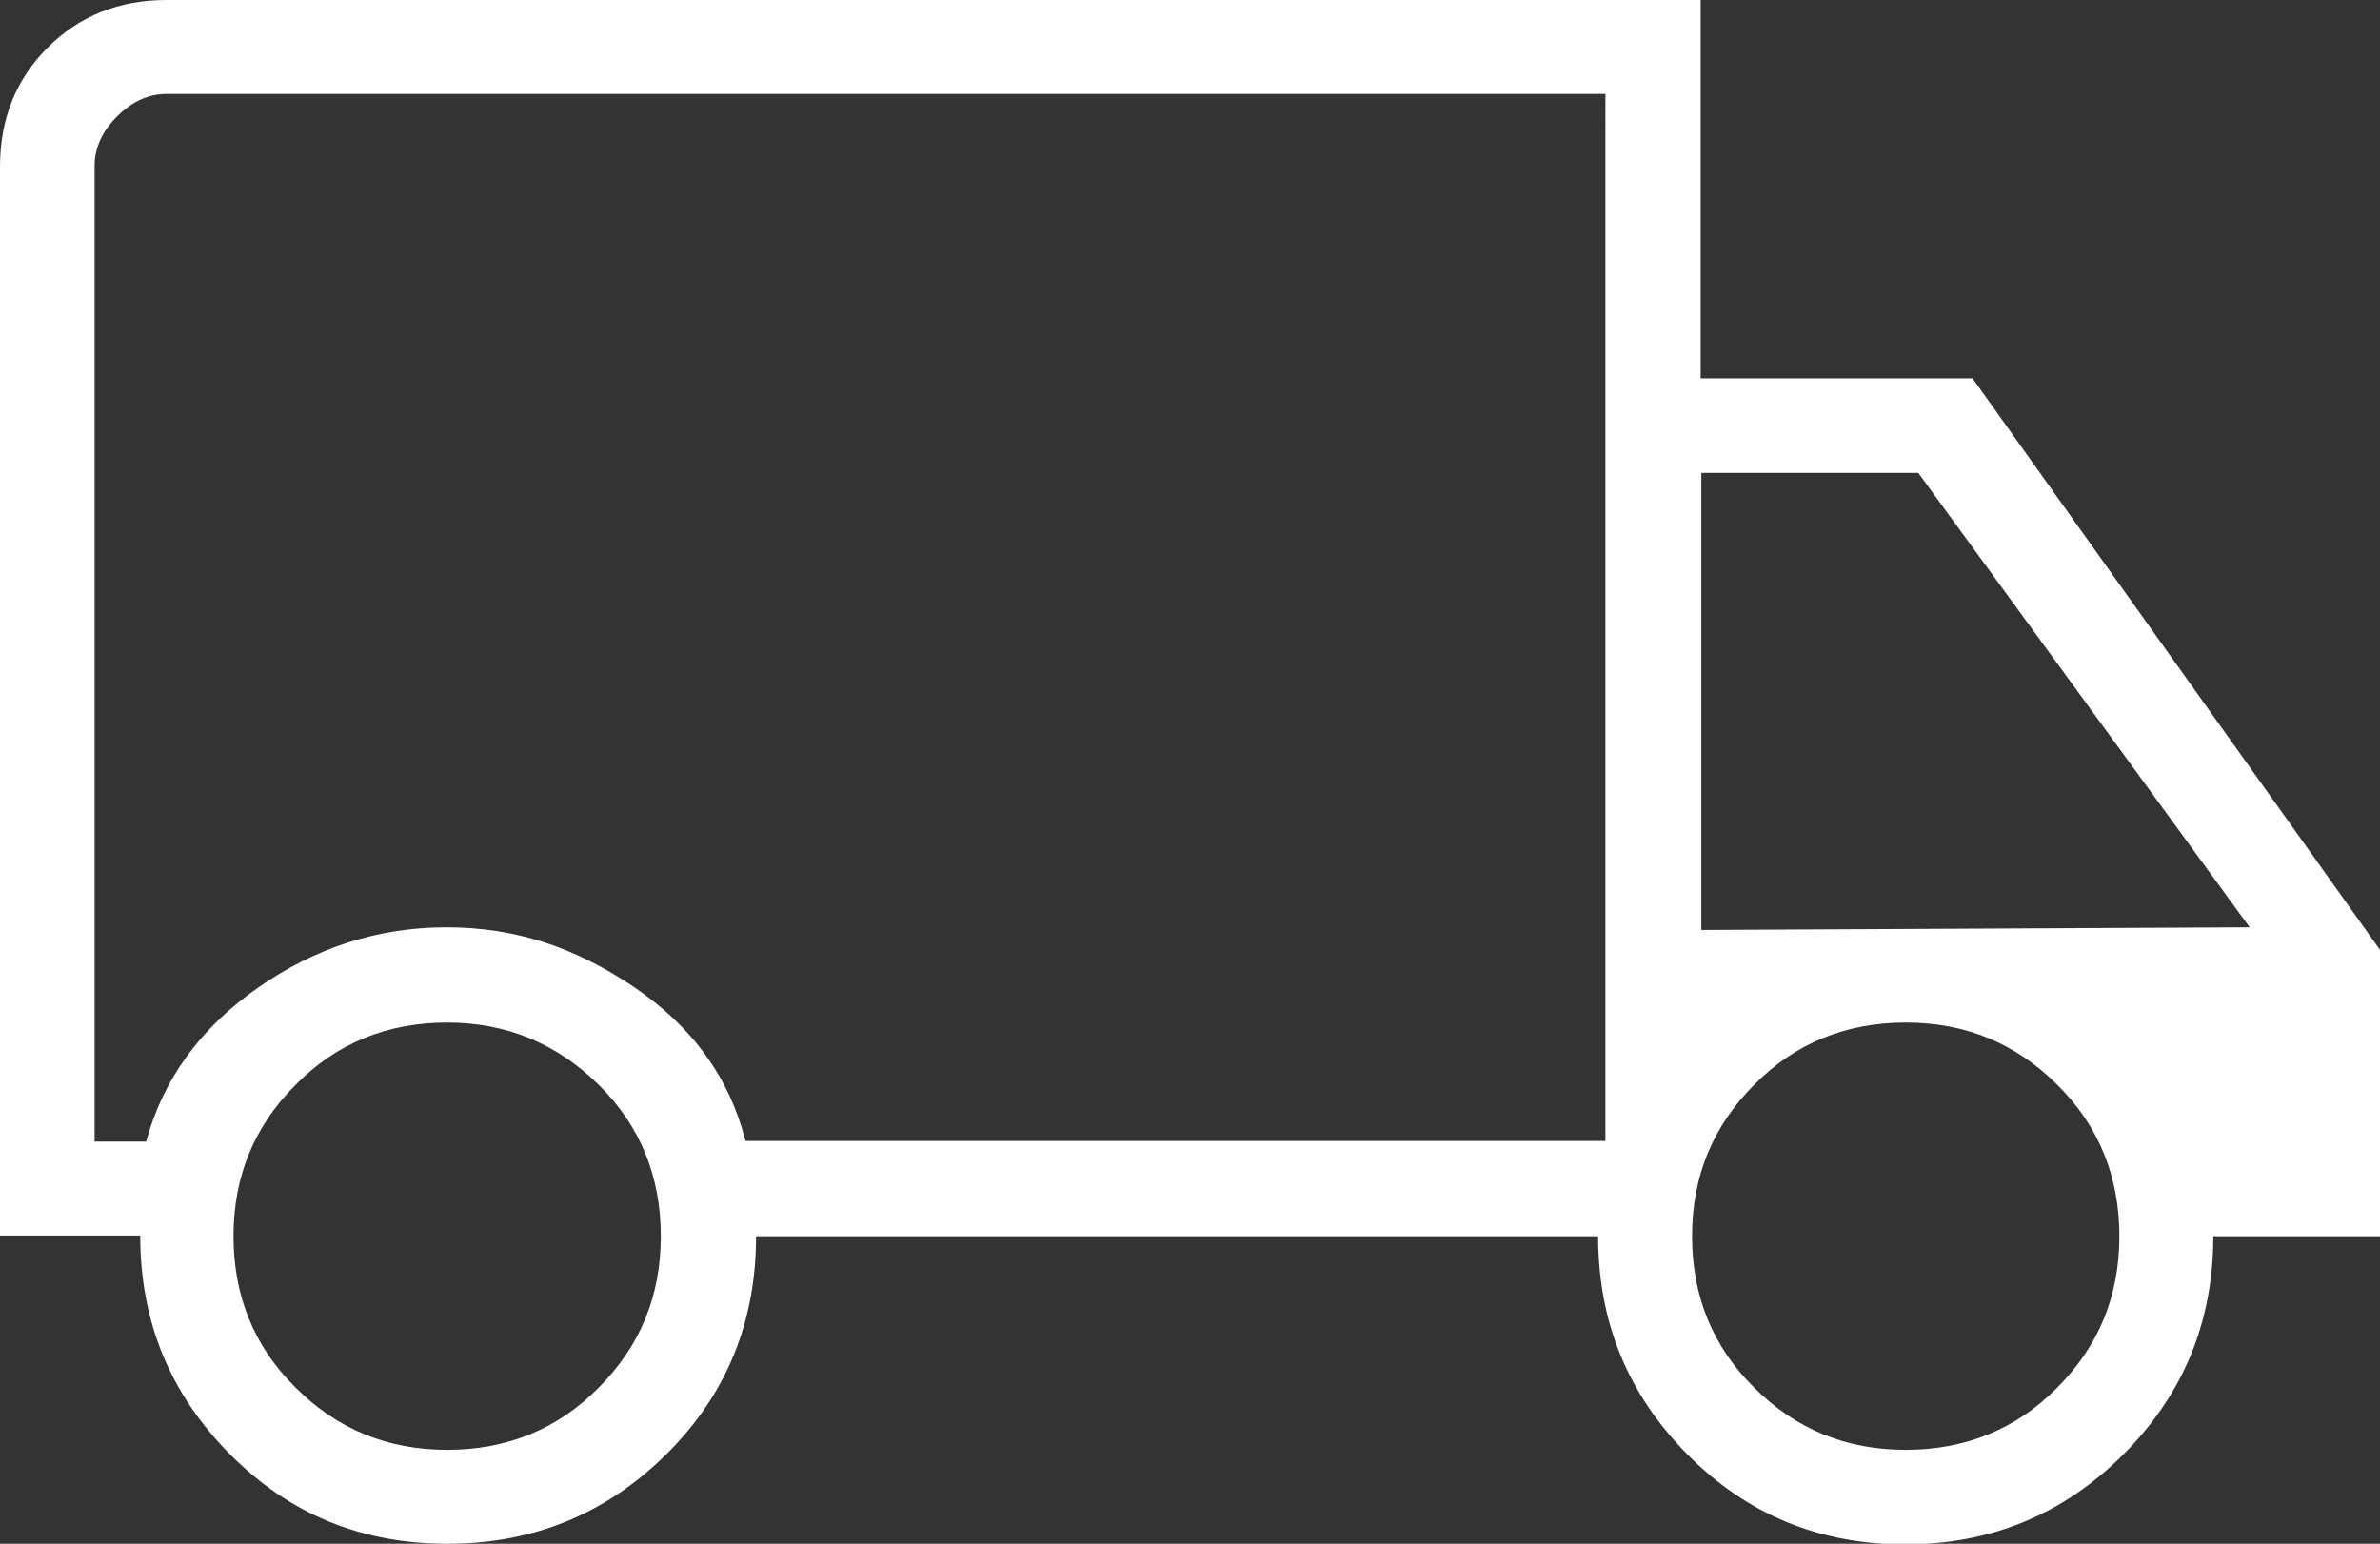 <?xml version="1.0" encoding="UTF-8"?>
<svg id="Capa_2" data-name="Capa 2" xmlns="http://www.w3.org/2000/svg" viewBox="0 0 35.98 23.34">
  <rect x="0" y="0" width="35.98" height="23.34" fill="#333333" stroke="none"/>
  <defs>
    <style>
      .cls-1 {
        fill: #fff;
      }
    </style>
  </defs>
  <g id="Capa_1-2" data-name="Capa 1">
    <path class="cls-1" d="M6.76,23.34c-1.3,0-2.39-.45-3.29-1.36-.9-.91-1.35-2-1.35-3.3H0V2.52c0-.72.24-1.32.72-1.8.48-.48,1.08-.72,1.8-.72h23.19v5.72h4.11l6.16,8.64v4.33h-2.52c0,1.29-.45,2.39-1.36,3.3-.91.91-2.01,1.36-3.3,1.36s-2.39-.45-3.29-1.36c-.9-.91-1.35-2-1.35-3.3h-12.73c0,1.3-.45,2.4-1.36,3.3-.91.9-2.01,1.35-3.3,1.35ZM6.76,21.92c.9,0,1.67-.31,2.29-.94.63-.63.94-1.39.94-2.29,0-.9-.31-1.67-.94-2.29s-1.39-.94-2.29-.94c-.9,0-1.67.31-2.29.94-.63.63-.94,1.39-.94,2.29s.31,1.67.94,2.29c.63.63,1.39.94,2.29.94ZM1.42,17.26h.79c.25-.93.81-1.71,1.68-2.32.87-.61,1.82-.92,2.86-.92s1.94.3,2.83.9c.89.6,1.45,1.38,1.69,2.33h13V1.42H2.52c-.27,0-.52.11-.75.34-.23.23-.34.48-.34.75v14.75ZM28.81,21.92c.9,0,1.67-.31,2.29-.94.63-.63.94-1.39.94-2.29s-.31-1.67-.94-2.29c-.63-.63-1.39-.94-2.29-.94s-1.67.31-2.29.94c-.63.63-.94,1.39-.94,2.29s.31,1.67.94,2.29c.63.63,1.39.94,2.29.94ZM25.71,14.06l8.3-.04-5.01-6.87h-3.28v6.91Z"/>
  </g>
</svg>